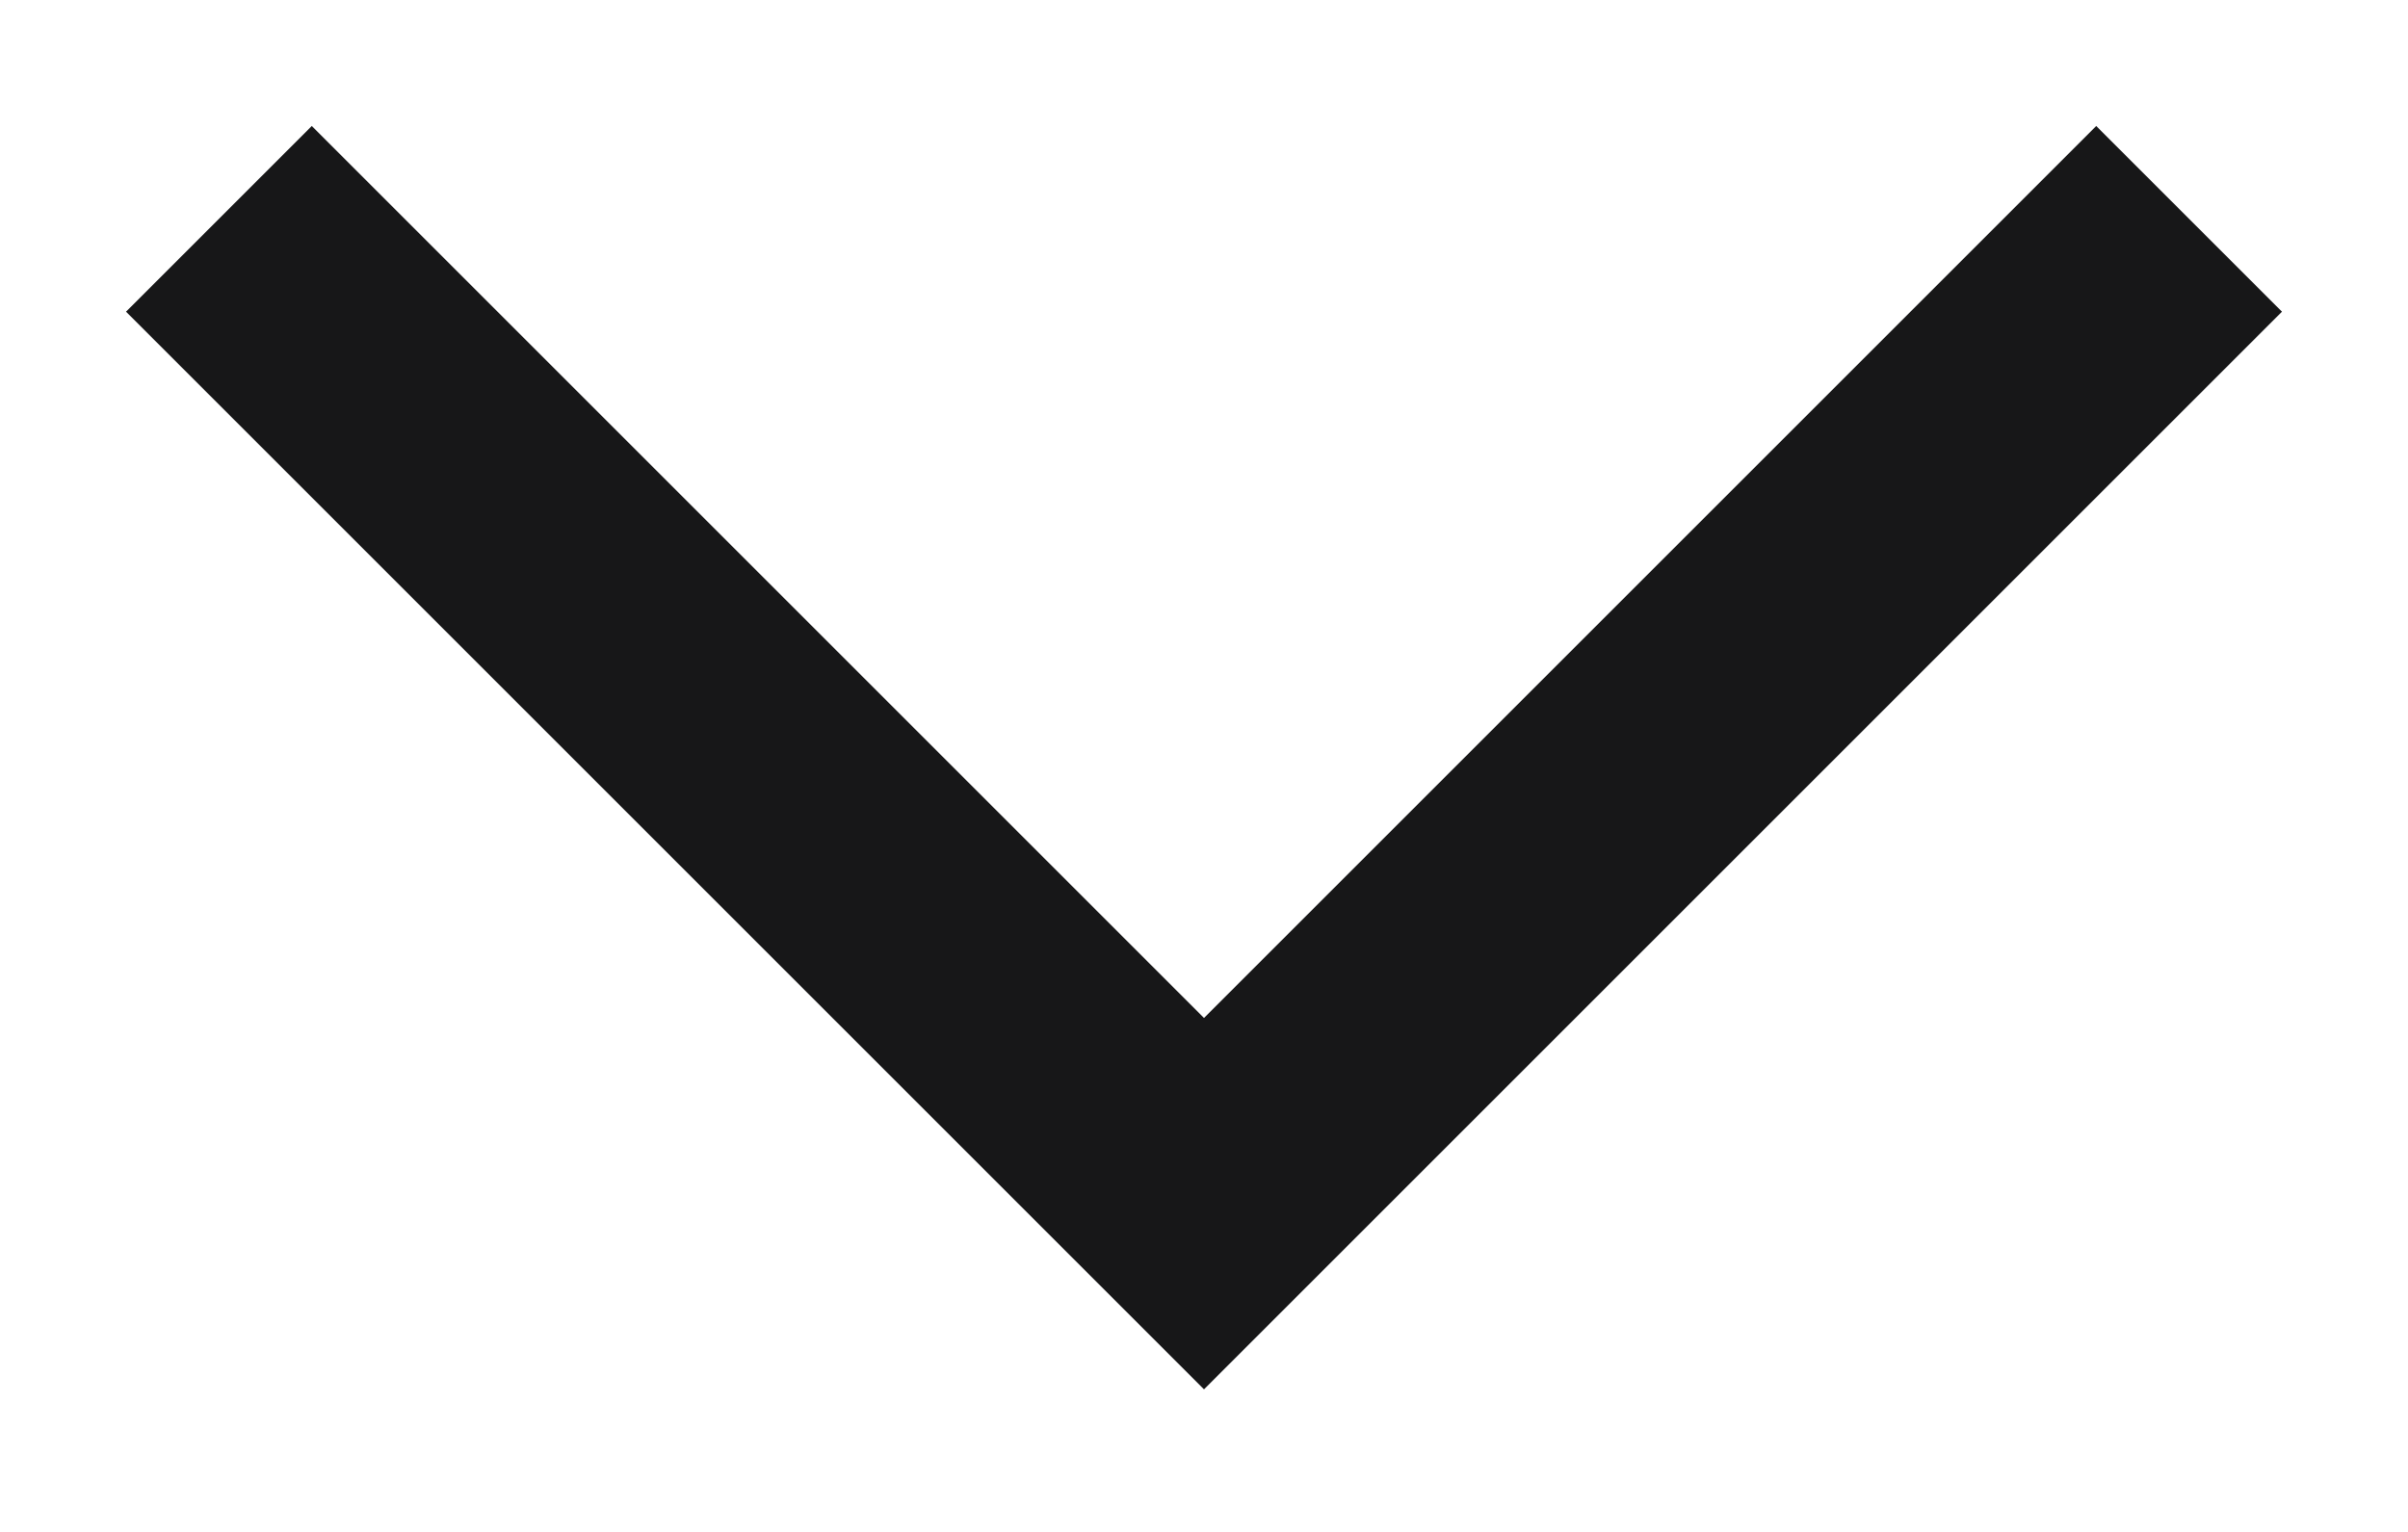 <?xml version="1.0" encoding="UTF-8"?>
<svg width="11px" height="7px" viewBox="0 0 11 7" version="1.1" xmlns="http://www.w3.org/2000/svg" xmlns:xlink="http://www.w3.org/1999/xlink">
    <title>Path</title>
    <g id="Pages" stroke="none" stroke-width="1" fill="none" fill-rule="evenodd">
        <g id="careers-detail" transform="translate(-675, -1528)" stroke="#171718" stroke-width="1.2">
            <polyline id="Path" points="676 1529 680.5 1533.5 685 1529"></polyline>
        </g>
    </g>
</svg>